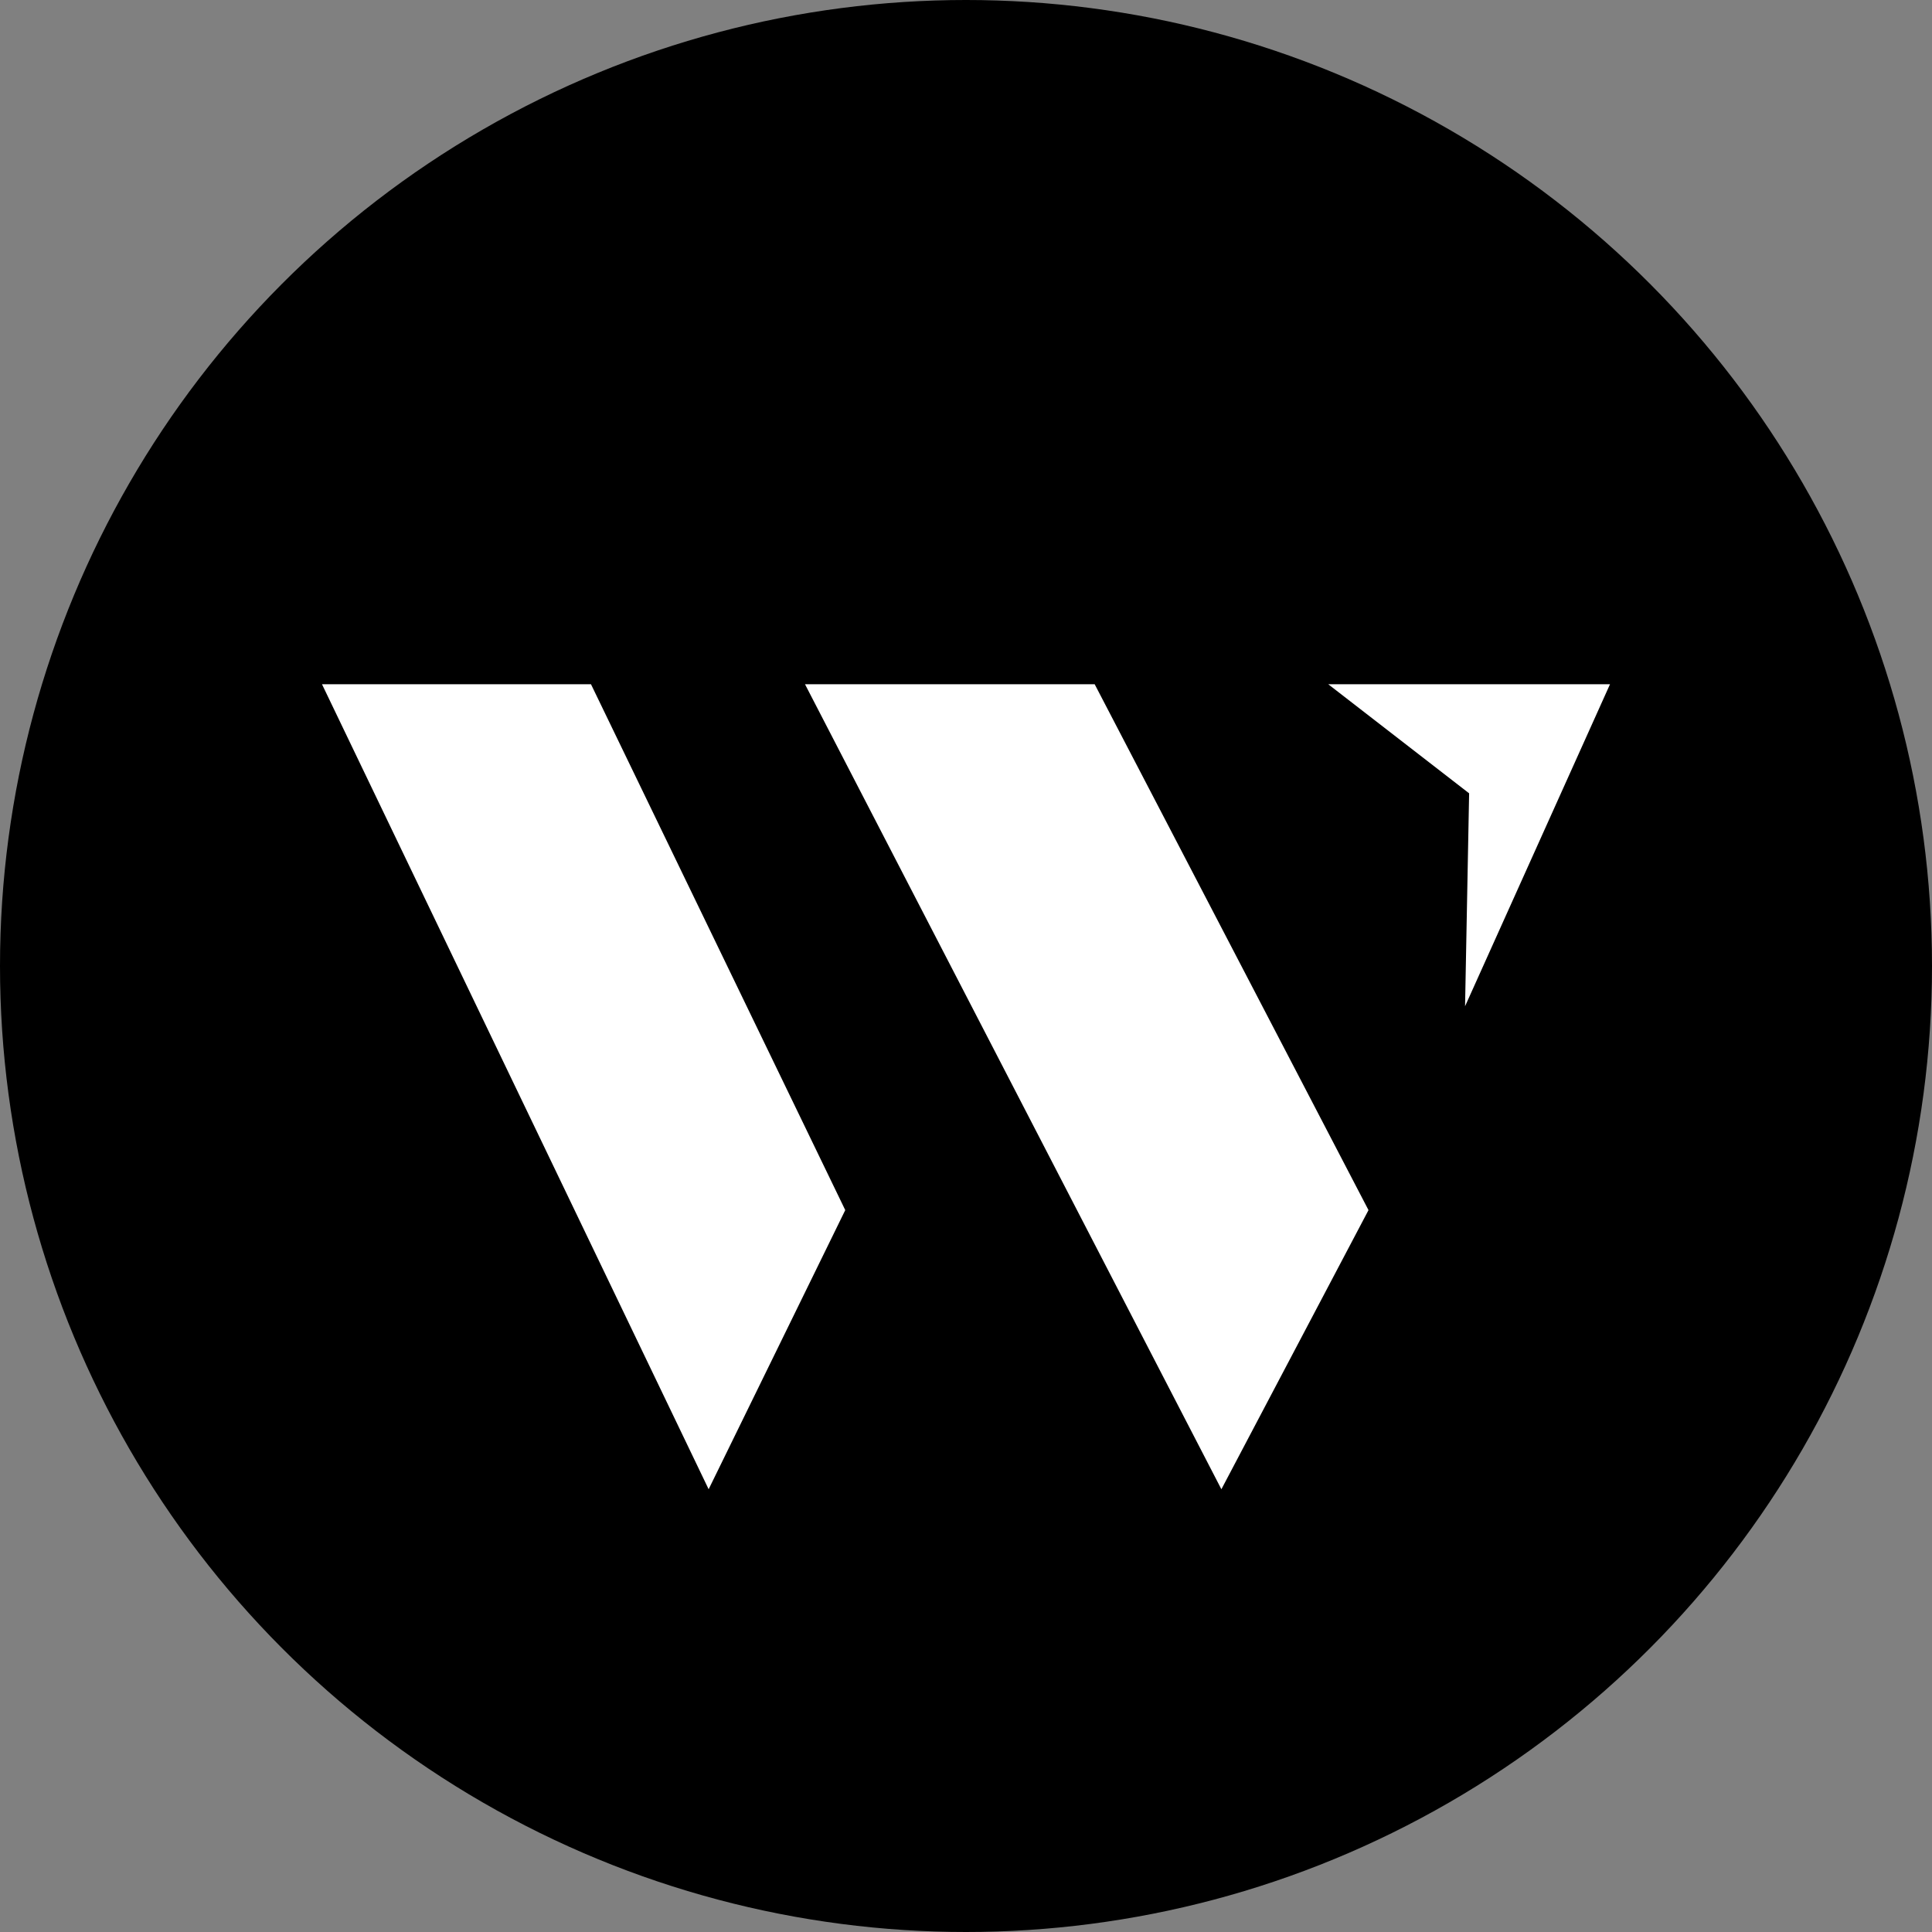 <svg width="48" height="48" viewBox="0 0 48 48" fill="none" xmlns="http://www.w3.org/2000/svg">
<rect x="0" y="0" width="48" height="48" fill="#808080" stroke="none"/>
<g clip-path="url(#clip0_1846_13264)">
<circle cx="24" cy="24" r="24" fill="black"/>
<path fill-rule="evenodd" clip-rule="evenodd" d="M14.683 17H8L17.606 37L21 30.065L14.683 17ZM27.197 17H20L30.345 37L34 30.065L27.197 17ZM36.5 19.71L33 17H40L36.399 25L36.5 19.71Z" fill="white"/>
</g>
<defs>
<clipPath id="clip0_1846_13264">
<rect width="48" height="48" fill="white"/>
</clipPath>
</defs>
</svg>
